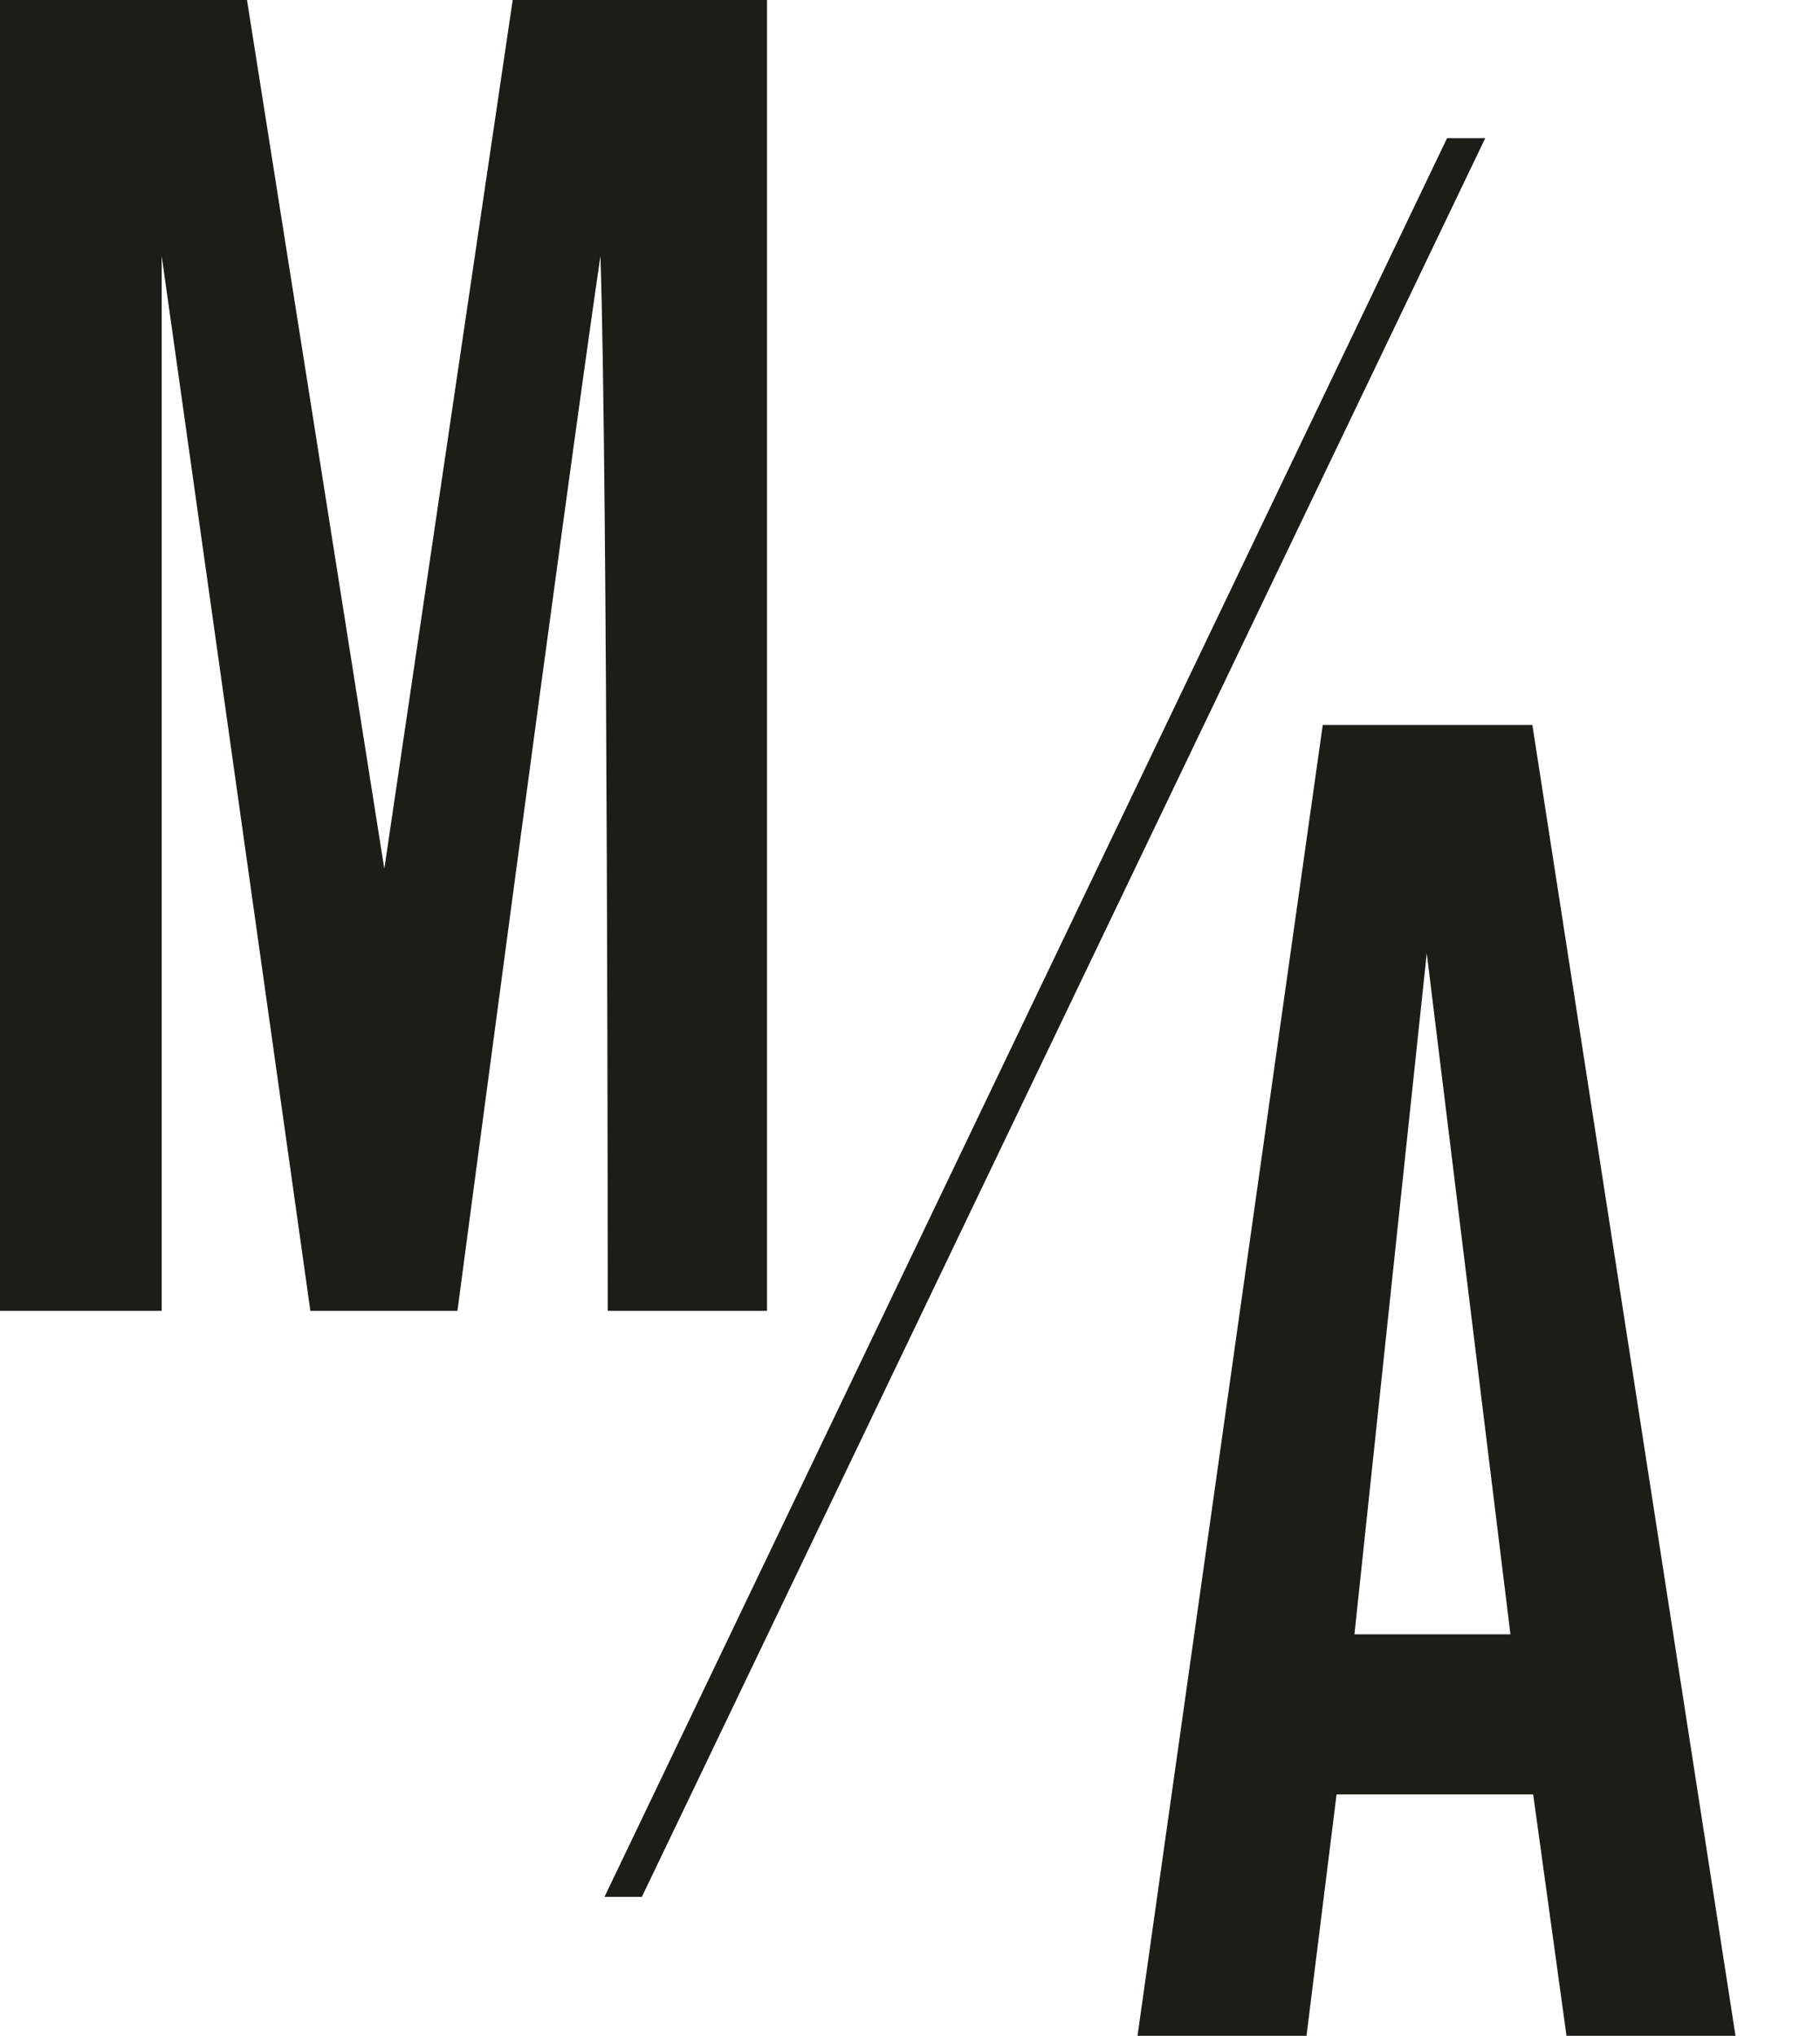 <svg xmlns="http://www.w3.org/2000/svg" xmlns:xlink="http://www.w3.org/1999/xlink" id="MA_Logo" x="0px" y="0px" viewBox="0 0 224 250.5" style="enable-background:new 0 0 224 250.5;" xml:space="preserve"><style type="text/css">	.st0{fill:#1D1D18;}	.st1{fill:none;}</style><path class="st0" d="M188.6,89.2h-25.8L140,250.5h20.8l3.7-29.7h24.2l4.1,29.7h20.8L188.6,89.2z M166.7,201.1l8.9-83.8l10.3,83.8 H166.7z M94.4,161.3V0H63.1L47.3,106.9L30.4,0H0v161.3h19.9V31.5l18.3,129.8h18.1c0,0,13.2-99.8,17.6-129.8 c0.9,27,0.9,129.8,0.9,129.8H94.4z M178.1,17L74.4,233.4H79L182.8,17H178.1z"></path><rect x="538.6" class="st1" width="28.3" height="28.3"></rect></svg>